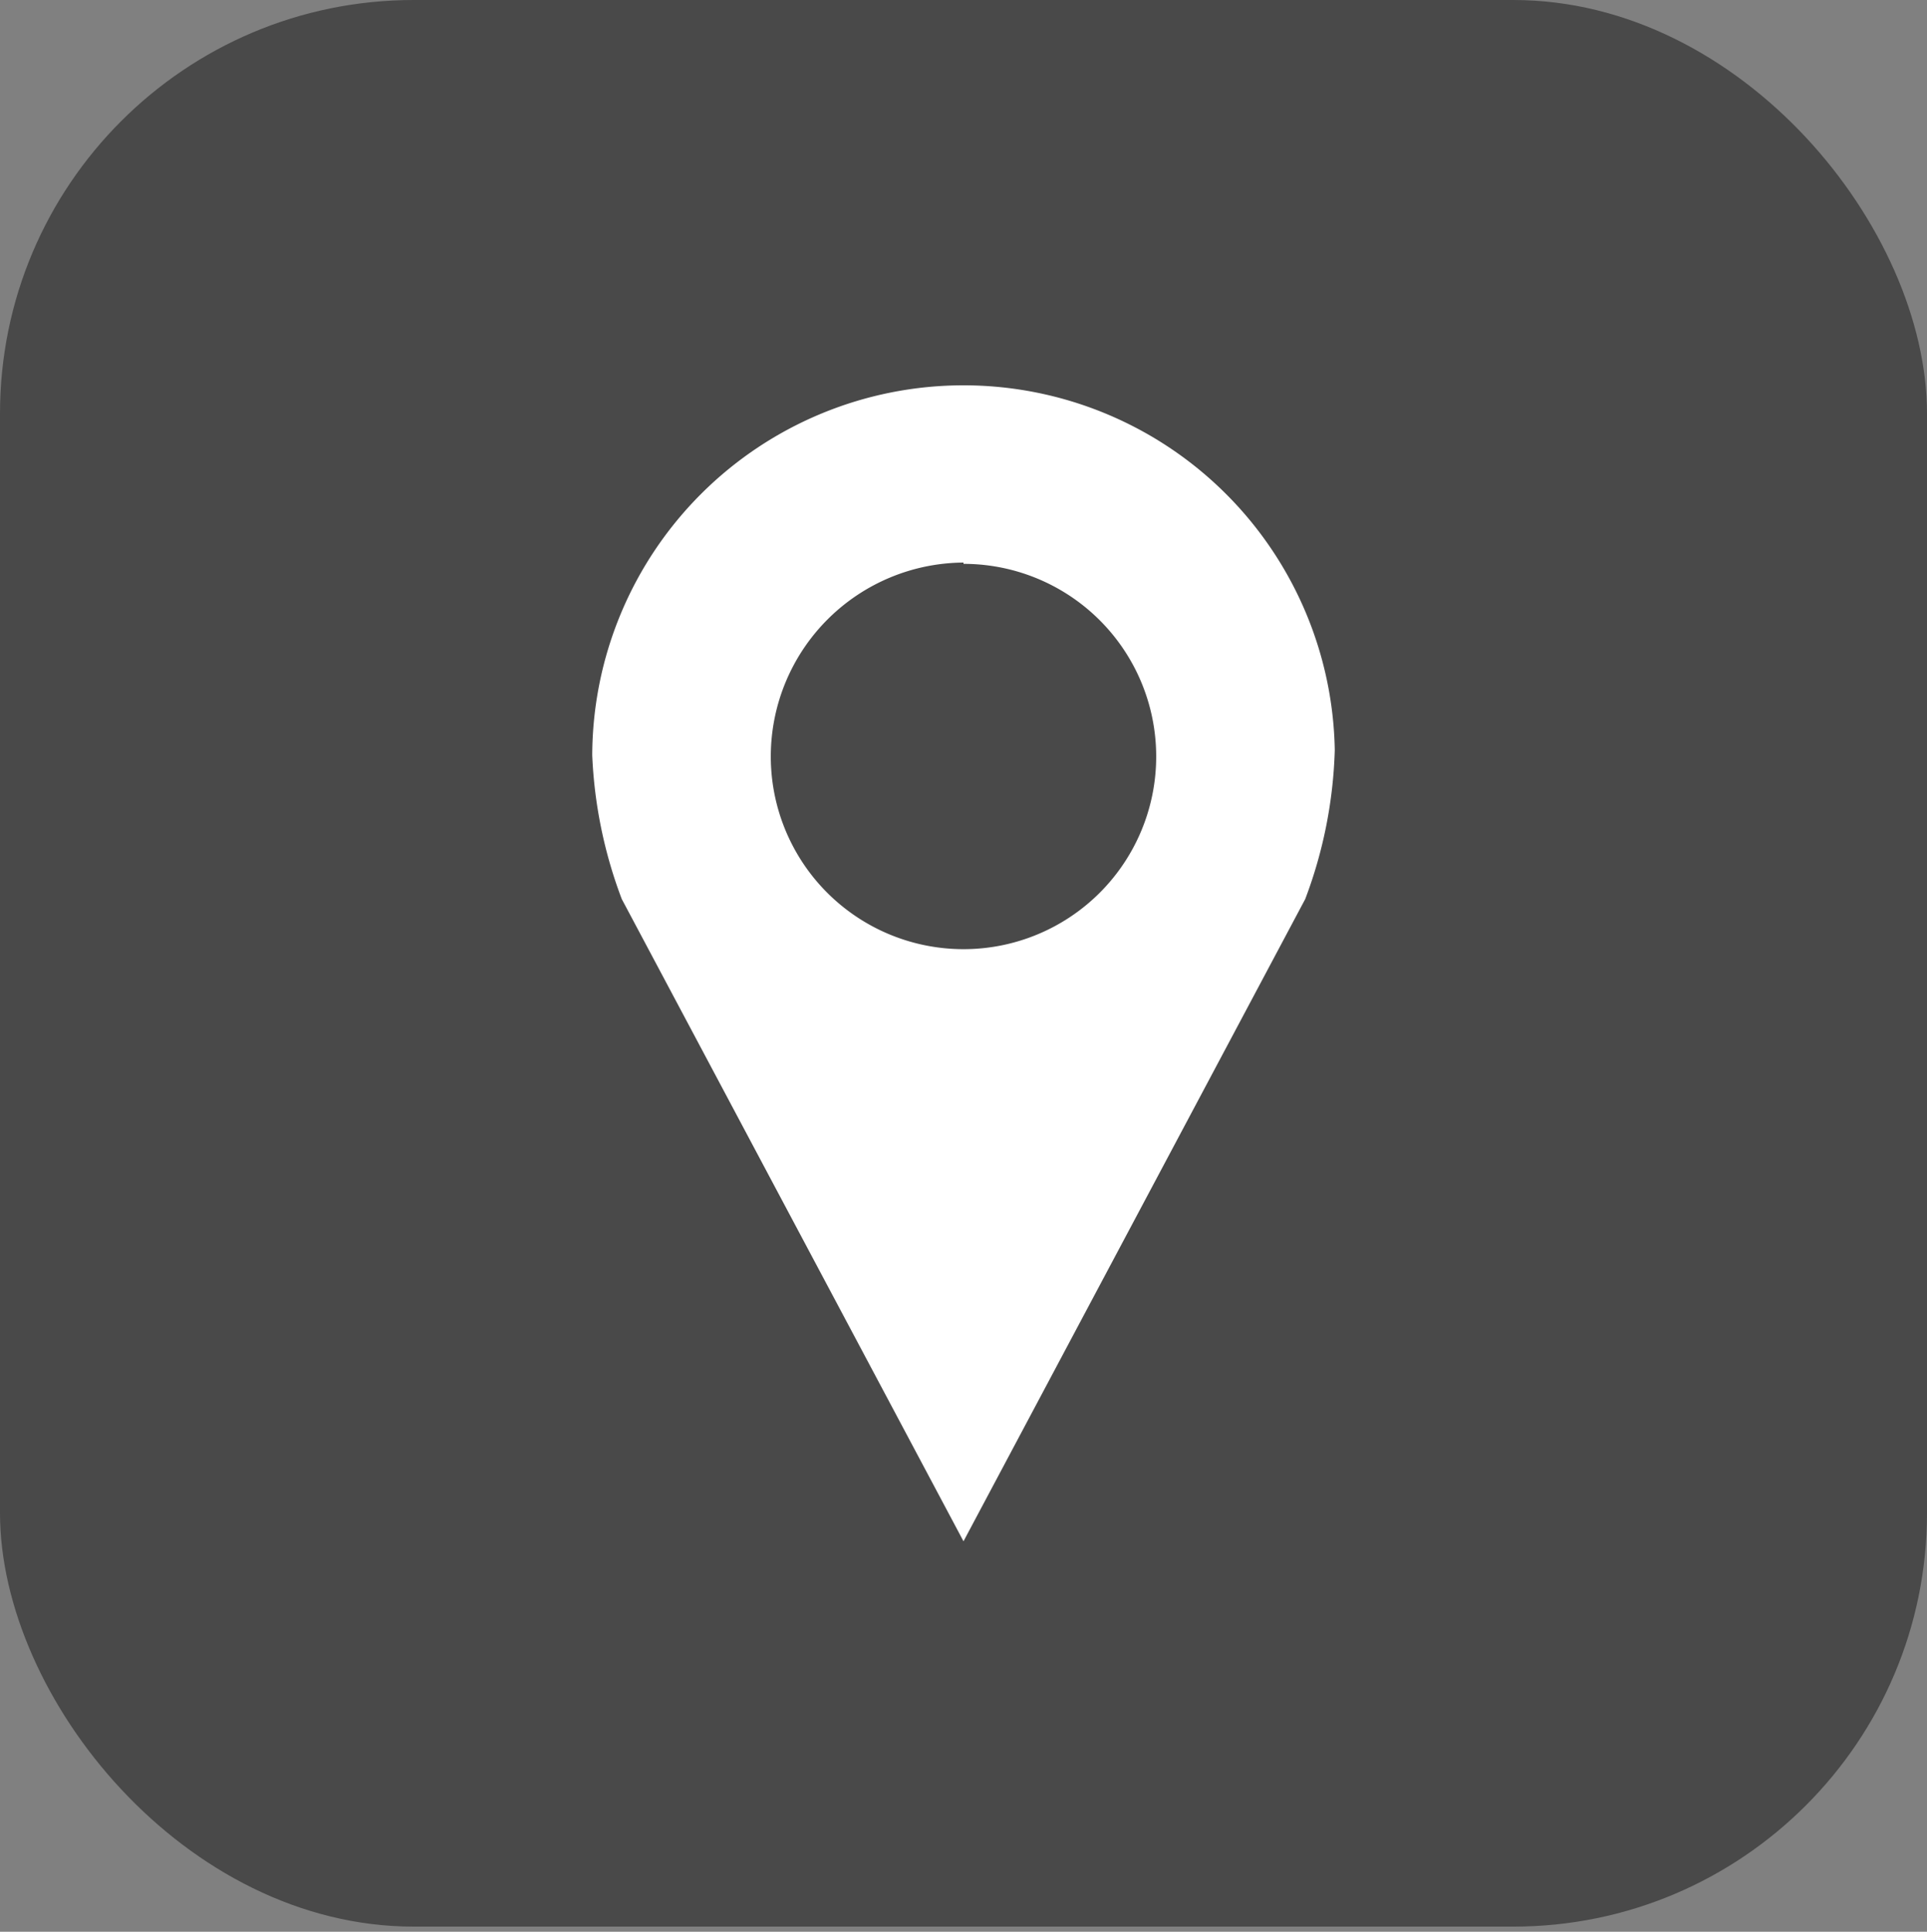 <svg id="Capa_1" data-name="Capa 1" xmlns="http://www.w3.org/2000/svg" viewBox="0 0 15 15.04"><rect x="0" y="0" width="15" height="15.04" fill="#808080" stroke="none"/><defs><style>.cls-1{fill:#494949;}.cls-2{fill:#fff;}</style></defs><title>recursos-vector</title><rect class="cls-1" width="15" height="15" rx="3.22" ry="3.22"/><path class="cls-2" d="M7.5,3A2.89,2.89,0,0,0,4.61,5.88,3.58,3.58,0,0,0,4.84,7L7.5,12l2.66-5a3.56,3.56,0,0,0,.23-1.16A2.89,2.89,0,0,0,7.5,3Zm0,1.39A1.5,1.5,0,1,1,6,5.88,1.51,1.51,0,0,1,7.5,4.38Z"/></svg>
